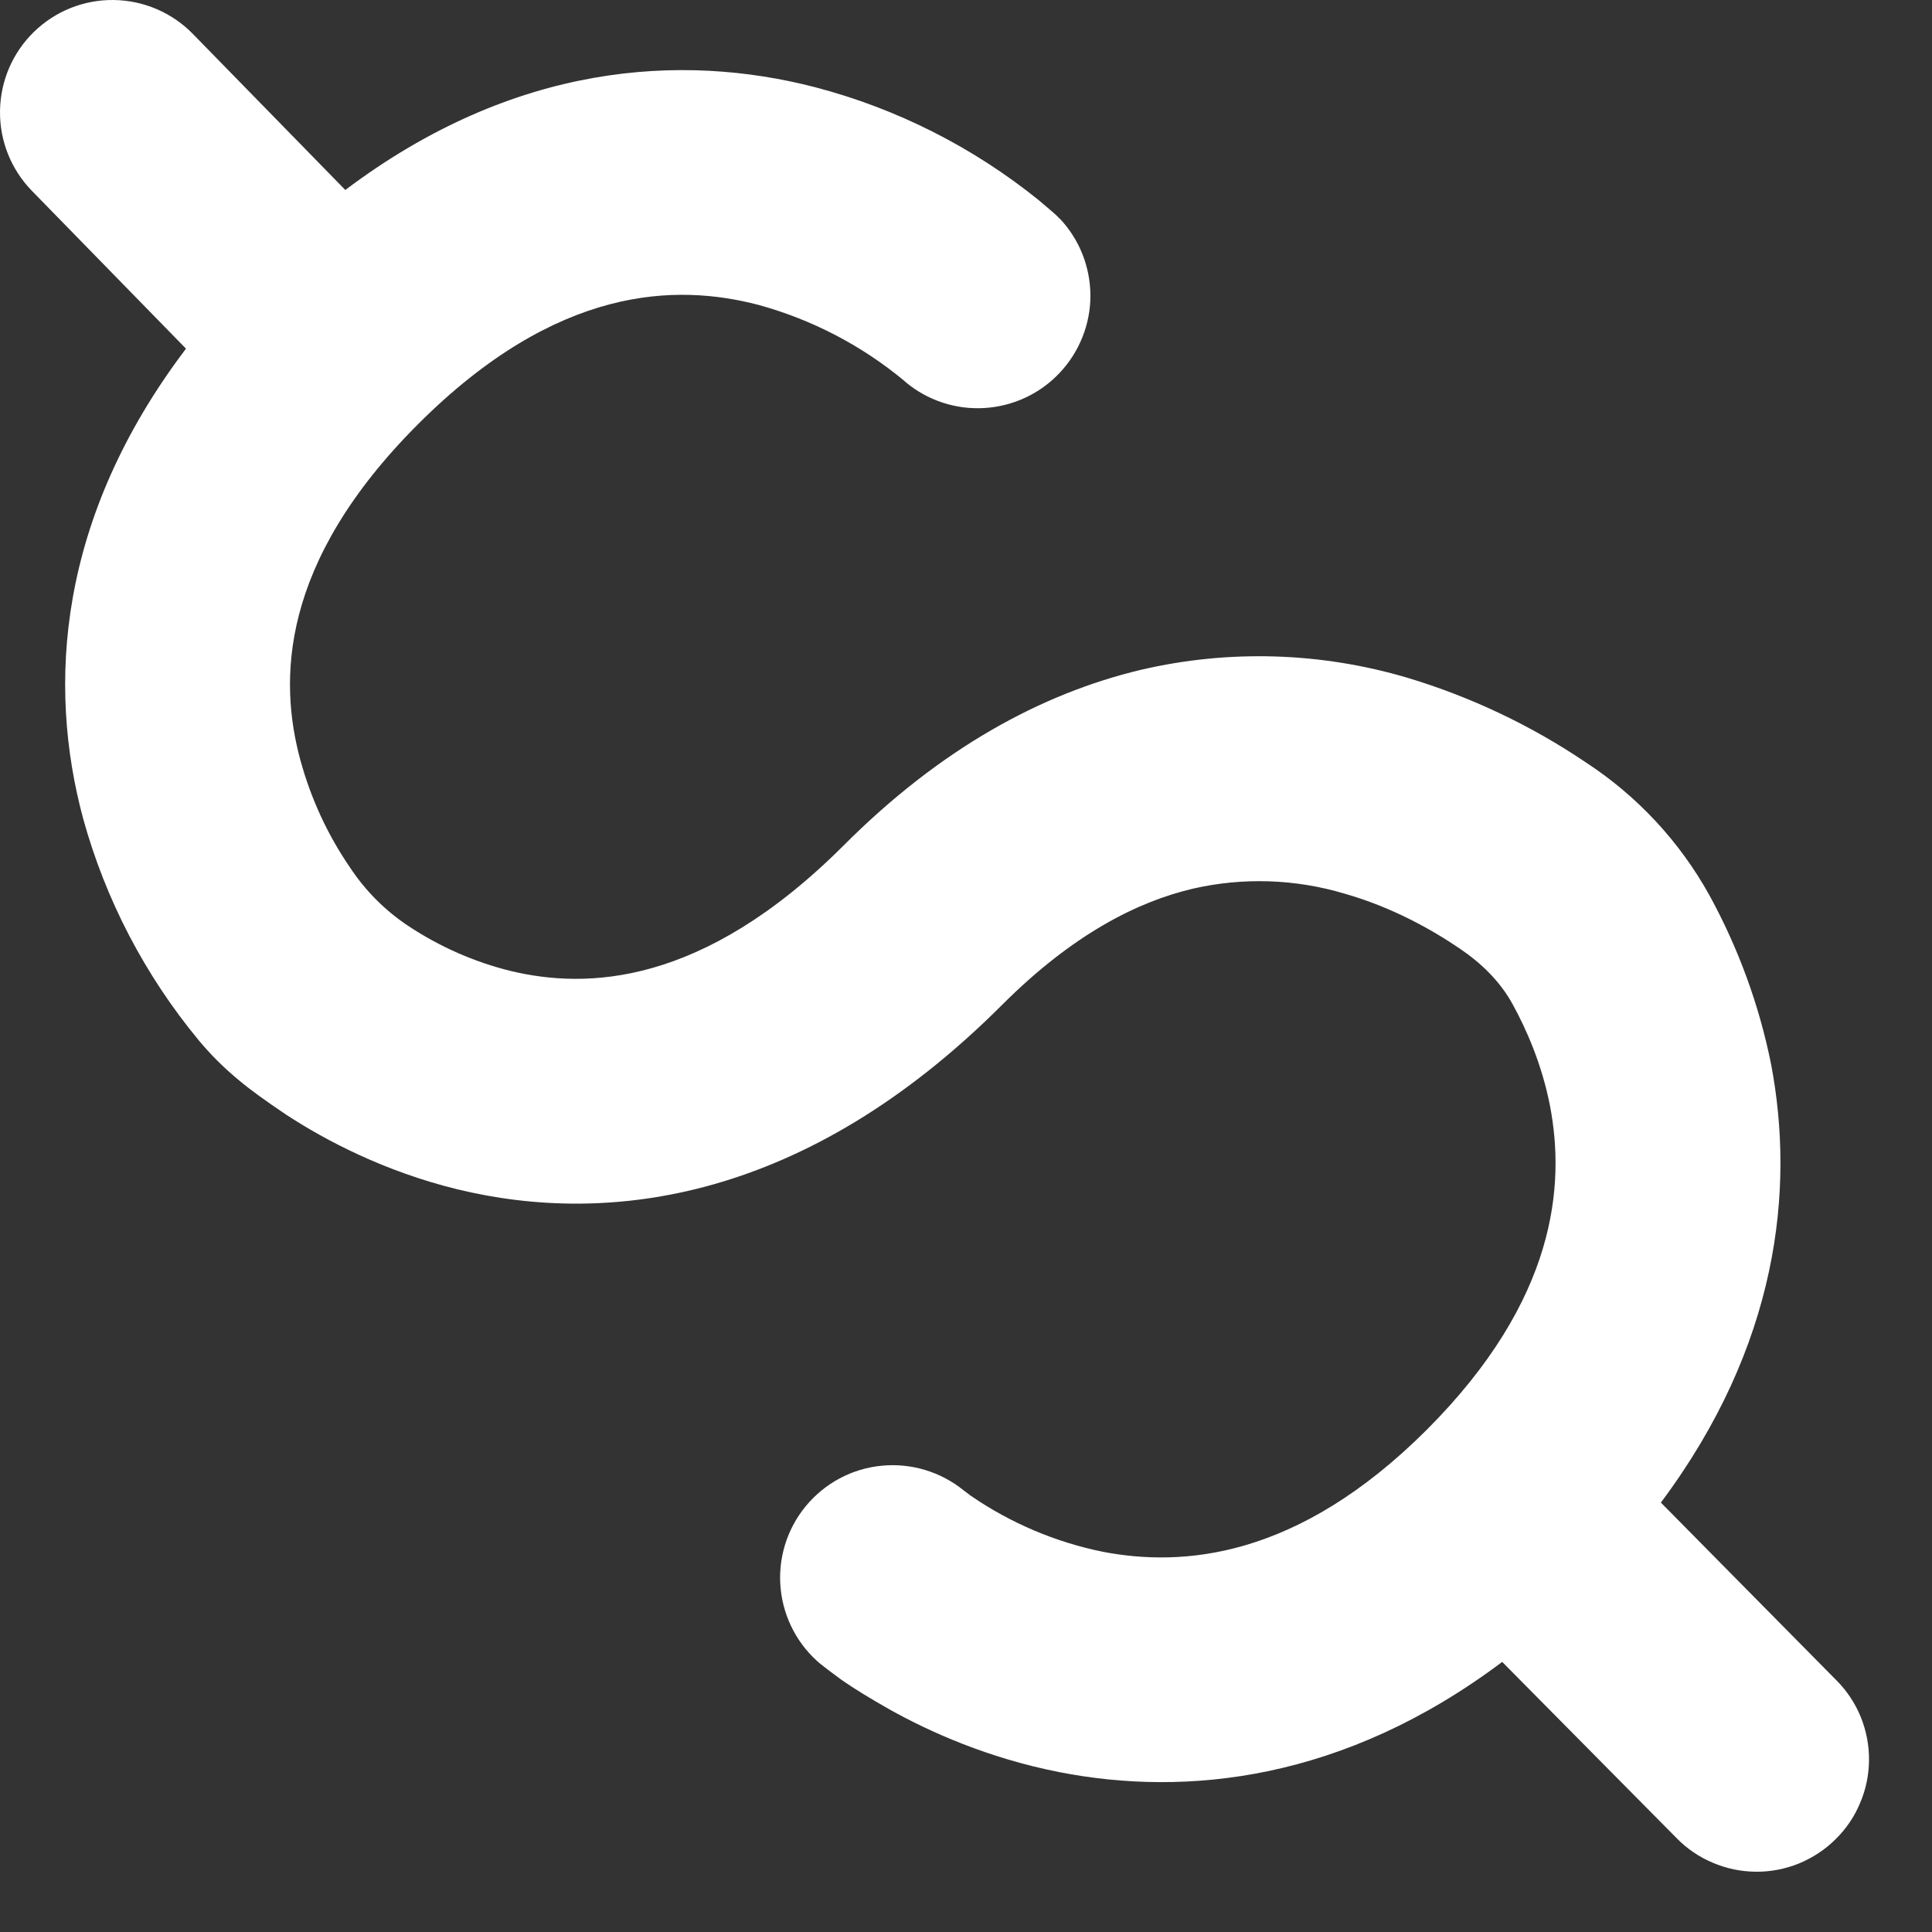 <?xml version="1.0" encoding="utf-8"?>
<svg xmlns="http://www.w3.org/2000/svg" fill="none" height="100%" overflow="visible" preserveAspectRatio="none" style="display: block;" viewBox="0 0 15 15" width="100%">
<rect x="0" y="0" width="15" height="15" fill="#333333" stroke="none"/>
<path d="M1.497 0.263C1.335 0.097 1.114 0.003 0.883 6.48314e-05C0.652 -0.003 0.429 0.086 0.263 0.248C0.097 0.41 0.003 0.63 6.48329e-05 0.862C-0.003 1.093 0.086 1.316 0.248 1.482L1.444 2.707C0.445 4.026 0.366 5.321 0.646 6.357C0.82 6.987 1.126 7.573 1.543 8.077C1.637 8.19 1.742 8.294 1.855 8.387C1.943 8.461 2.066 8.55 2.223 8.655C2.53 8.856 2.986 9.095 3.548 9.233C4.734 9.522 6.261 9.321 7.78 7.802C8.335 7.247 8.839 6.999 9.26 6.9C9.651 6.81 10.058 6.824 10.442 6.939C10.805 7.043 11.112 7.214 11.334 7.365C11.501 7.478 11.646 7.619 11.743 7.795C11.85 7.989 11.972 8.264 12.035 8.59C12.15 9.196 12.09 10.087 11.078 11.1C10.067 12.11 9.174 12.165 8.562 12.048C8.194 11.973 7.846 11.825 7.537 11.613L7.491 11.578L7.484 11.573C7.305 11.427 7.075 11.357 6.844 11.38C6.614 11.402 6.402 11.516 6.255 11.695C6.108 11.874 6.038 12.104 6.061 12.335C6.084 12.565 6.197 12.777 6.376 12.924L6.381 12.926L6.392 12.936L6.427 12.963L6.533 13.042C6.626 13.107 6.751 13.184 6.908 13.273C7.22 13.447 7.671 13.65 8.226 13.759C9.209 13.951 10.432 13.828 11.663 12.903L13.018 14.272C13.098 14.354 13.194 14.419 13.3 14.463C13.405 14.508 13.518 14.531 13.633 14.532C13.747 14.533 13.861 14.511 13.967 14.468C14.073 14.424 14.17 14.361 14.251 14.28C14.333 14.2 14.398 14.104 14.442 13.998C14.487 13.893 14.51 13.78 14.511 13.665C14.512 13.551 14.49 13.437 14.447 13.331C14.404 13.225 14.34 13.128 14.259 13.047L12.895 11.666C13.806 10.447 13.936 9.238 13.751 8.264C13.659 7.805 13.497 7.362 13.272 6.951C13.041 6.534 12.712 6.18 12.312 5.919C11.887 5.632 11.421 5.411 10.93 5.263C10.257 5.063 9.543 5.041 8.86 5.2C8.083 5.385 7.299 5.813 6.547 6.567C5.451 7.661 4.549 7.679 3.962 7.538C3.681 7.468 3.415 7.351 3.173 7.191C2.991 7.071 2.836 6.915 2.716 6.733C2.542 6.479 2.413 6.198 2.332 5.901C2.165 5.286 2.167 4.372 3.247 3.292C4.327 2.213 5.252 2.201 5.888 2.367C6.304 2.481 6.69 2.682 7.021 2.957L7.028 2.964C7.199 3.108 7.418 3.181 7.641 3.168C7.864 3.155 8.074 3.058 8.227 2.895C8.38 2.733 8.466 2.518 8.466 2.295C8.465 2.071 8.38 1.857 8.226 1.695H8.224L8.219 1.69L8.208 1.678L8.175 1.648L8.067 1.556C7.556 1.143 6.963 0.843 6.328 0.677C5.292 0.409 3.992 0.487 2.681 1.475L1.497 0.263Z" fill="white" id="Vector"/>
</svg>
